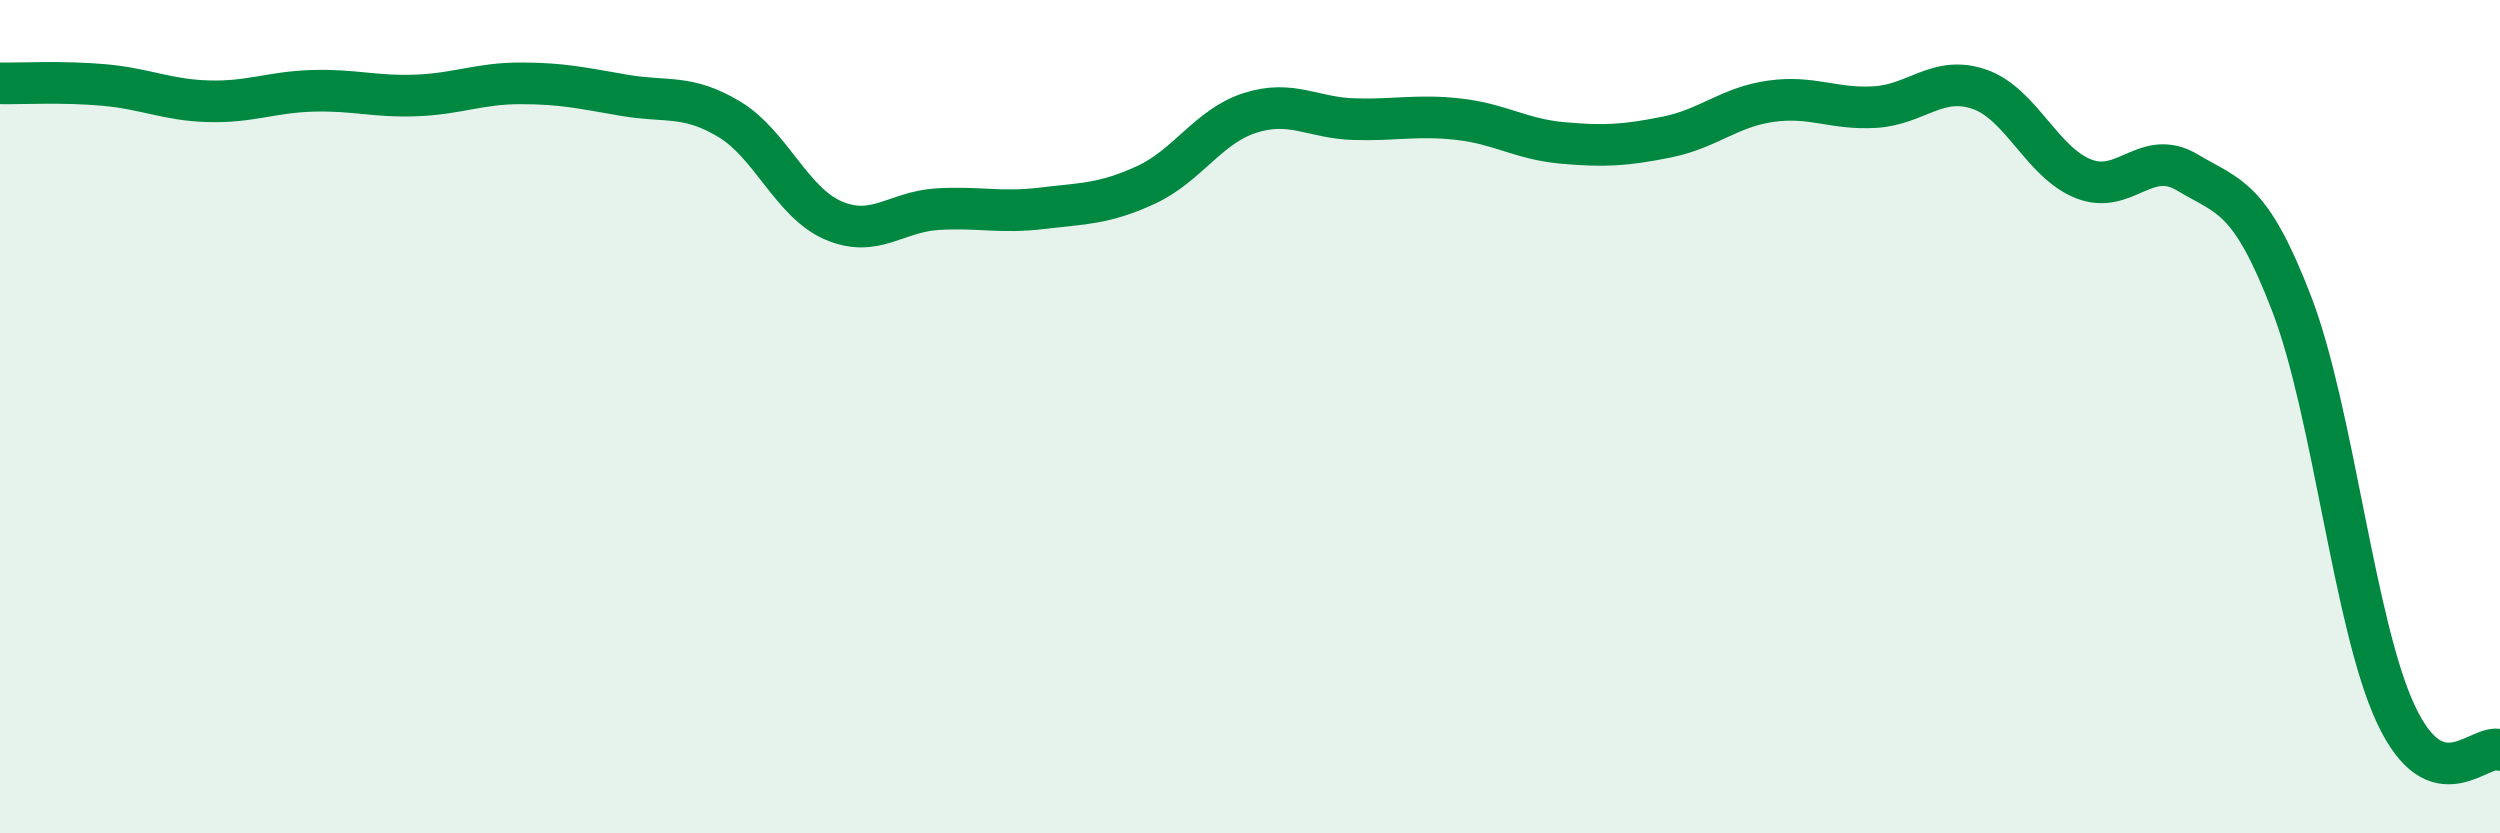 
    <svg width="60" height="20" viewBox="0 0 60 20" xmlns="http://www.w3.org/2000/svg">
      <path
        d="M 0,2 C 0.5,2.01 1.5,1.95 2.5,2.04 C 3.5,2.13 4,2.4 5,2.43 C 6,2.46 6.5,2.21 7.5,2.18 C 8.5,2.15 9,2.33 10,2.29 C 11,2.25 11.5,2 12.5,2 C 13.5,2 14,2.12 15,2.29 C 16,2.46 16.5,2.26 17.5,2.86 C 18.5,3.46 19,4.86 20,5.29 C 21,5.72 21.5,5.08 22.5,5.02 C 23.5,4.96 24,5.12 25,5 C 26,4.88 26.5,4.9 27.5,4.44 C 28.5,3.98 29,3.03 30,2.71 C 31,2.39 31.5,2.83 32.5,2.86 C 33.5,2.89 34,2.75 35,2.86 C 36,2.97 36.5,3.34 37.5,3.43 C 38.5,3.52 39,3.49 40,3.29 C 41,3.09 41.5,2.57 42.5,2.43 C 43.5,2.29 44,2.63 45,2.57 C 46,2.51 46.5,1.8 47.5,2.14 C 48.5,2.48 49,3.89 50,4.29 C 51,4.69 51.5,3.54 52.5,4.14 C 53.5,4.74 54,4.69 55,7.29 C 56,9.89 56.5,15 57.5,17.14 C 58.5,19.28 59.5,17.83 60,18L60 20L0 20Z"
        fill="#008740"
        opacity="0.1"
        stroke-linecap="round"
        stroke-linejoin="round"
      />
      <path
        d="M 0,2 C 0.5,2.01 1.5,1.95 2.5,2.04 C 3.5,2.13 4,2.4 5,2.43 C 6,2.46 6.5,2.21 7.5,2.18 C 8.5,2.15 9,2.33 10,2.29 C 11,2.25 11.5,2 12.5,2 C 13.5,2 14,2.12 15,2.29 C 16,2.46 16.5,2.26 17.5,2.86 C 18.5,3.46 19,4.86 20,5.29 C 21,5.72 21.5,5.08 22.5,5.02 C 23.5,4.96 24,5.12 25,5 C 26,4.88 26.5,4.9 27.5,4.44 C 28.5,3.98 29,3.03 30,2.71 C 31,2.39 31.5,2.83 32.5,2.86 C 33.5,2.89 34,2.75 35,2.86 C 36,2.97 36.5,3.34 37.5,3.43 C 38.5,3.52 39,3.49 40,3.29 C 41,3.09 41.5,2.57 42.5,2.43 C 43.5,2.29 44,2.63 45,2.57 C 46,2.51 46.5,1.8 47.5,2.14 C 48.5,2.48 49,3.89 50,4.29 C 51,4.69 51.5,3.54 52.5,4.14 C 53.5,4.74 54,4.69 55,7.29 C 56,9.89 56.5,15 57.5,17.14 C 58.5,19.28 59.5,17.83 60,18"
        stroke="#008740"
        stroke-width="1"
        fill="none"
        stroke-linecap="round"
        stroke-linejoin="round"
      />
    </svg>
  